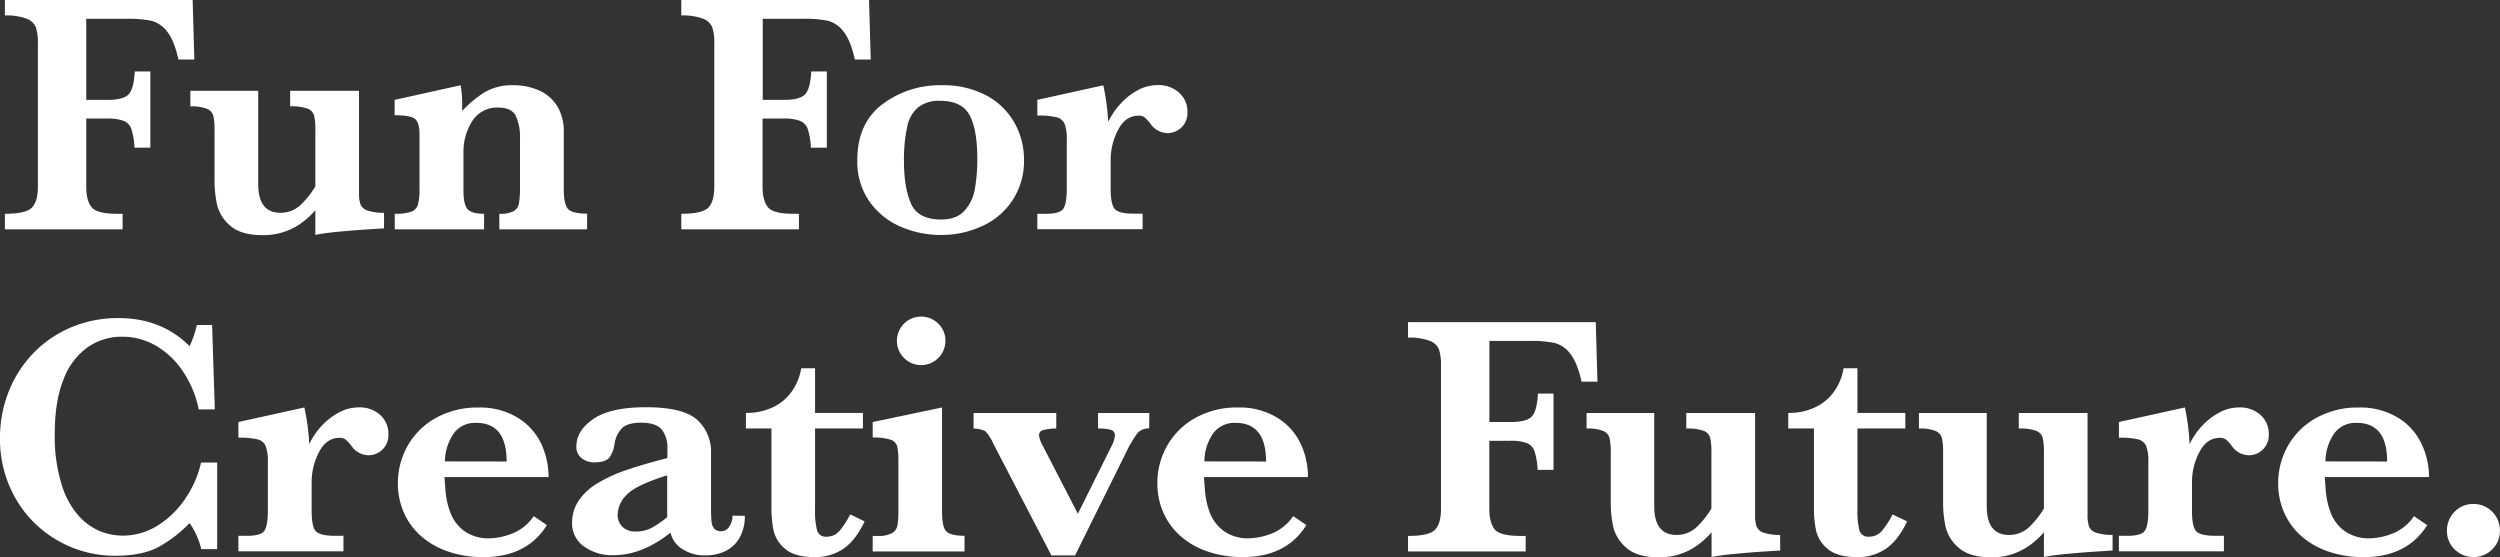 <svg xmlns="http://www.w3.org/2000/svg" viewBox="0 0 776.03 173.03"><rect x="0" y="0" width="776.03" height="173.03" fill="#333333" stroke="none"/><defs><style>.cls-1{fill:#fff;}</style></defs><g id="Layer_2" data-name="Layer 2"><g id="表示"><g id="ブロック"><path class="cls-1" d="M60.32,18.48H55.39q-1.32-5.93-3.5-8.66A8.88,8.88,0,0,0,47,6.46a34.89,34.89,0,0,0-7.53-.63H26.77V31h6.67c3.15,0,5.28-.55,6.4-1.63s1.79-3.48,2-7.19h4.83V45.83H41.74a20.94,20.94,0,0,0-1-5.88,4.15,4.15,0,0,0-2.41-2.46,14.43,14.43,0,0,0-5.12-.69H26.77V58q0,4.31,1.71,6.36t8.11,2h1.47v4.83H1.52V66.36c4.34,0,7.13-.63,8.37-1.91S11.76,61,11.76,58V13.23a14.21,14.21,0,0,0-.63-4.75A4.89,4.89,0,0,0,8.26,5.8a17.67,17.67,0,0,0-6.74-1V0H59.8Z"/><path class="cls-1" d="M119.21,70.88l-5.3.34c-2.53.16-5.35.38-8.48.68a73.68,73.68,0,0,0-7.54,1V65.26Q91.13,73,81.67,73q-6.89,0-10.19-2.94a12.25,12.25,0,0,1-4.09-6.48A34.66,34.66,0,0,1,66.6,56V40.53A19.86,19.86,0,0,0,66.23,36a3.31,3.31,0,0,0-1.94-2.2,12.77,12.77,0,0,0-5.2-.77V28.19H80.15V57.12q0,8.93,6.87,8.93a9,9,0,0,0,6.67-2.81,27.52,27.52,0,0,0,4.2-5.38V40.53a19.57,19.57,0,0,0-.39-4.67,3.29,3.29,0,0,0-2-2.13A14.82,14.82,0,0,0,90.07,33V28.19h21.37V59.8a10.63,10.63,0,0,0,.47,3.68,3.48,3.48,0,0,0,2.15,1.86,15.81,15.81,0,0,0,5.15.71Z"/><path class="cls-1" d="M182.24,71.19H155V66.36a9,9,0,0,0,4.44-.81,3.47,3.47,0,0,0,1.65-2.39,29.69,29.69,0,0,0,.32-5.2V43.1A15.78,15.78,0,0,0,160.13,36c-.87-1.73-2.66-2.6-5.35-2.6a9.09,9.09,0,0,0-8.22,4.23,17.69,17.69,0,0,0-2.7,9.74V59.17q0,4.15,1.21,5.67c.8,1,2.53,1.52,5.19,1.52v4.83H122.54V66.36a15.58,15.58,0,0,0,5-.6,3.38,3.38,0,0,0,2.16-2.15,17,17,0,0,0,.52-4.91v-17q0-3.68-1.42-4.8c-.94-.76-3-1.13-6.3-1.13V31L143,26.46a37.75,37.75,0,0,1,.47,5.67c0,.46,0,.85,0,1.18s0,.71,0,1.13a35,35,0,0,1,6.87-5.75,16.64,16.64,0,0,1,8.93-2.23,19.39,19.39,0,0,1,8.11,1.63A12.61,12.61,0,0,1,173,33a14.93,14.93,0,0,1,2,8V58.7c0,2.94.4,4.95,1.18,6s2.81,1.62,6.07,1.62Z"/><path class="cls-1" d="M270.29,18.48h-4.94q-1.31-5.93-3.49-8.66A8.88,8.88,0,0,0,257,6.46a35.05,35.05,0,0,0-7.54-.63h-12.7V31h6.67c3.15,0,5.28-.55,6.4-1.63s1.79-3.48,2-7.19h4.83V45.83H251.7a21,21,0,0,0-1-5.88,4.17,4.17,0,0,0-2.42-2.46,14.34,14.34,0,0,0-5.11-.69h-6.46V58q0,4.31,1.7,6.36t8.12,2H248v4.83H211.48V66.36c4.34,0,7.14-.63,8.38-1.91S221.72,61,221.72,58V13.23a14.21,14.21,0,0,0-.63-4.75,4.87,4.87,0,0,0-2.86-2.68,17.77,17.77,0,0,0-6.75-1V0h58.28Z"/><path class="cls-1" d="M317.86,49.56A21.93,21.93,0,0,1,305,70.12a29.78,29.78,0,0,1-12.94,2.81,30.91,30.91,0,0,1-12.52-2.58,22.84,22.84,0,0,1-9.66-7.82,21.49,21.49,0,0,1-3.76-12.86q0-11.4,7.77-17.3a29.64,29.64,0,0,1,18.48-5.91,28.34,28.34,0,0,1,13.76,3.15,21.59,21.59,0,0,1,8.74,8.45A23.16,23.16,0,0,1,317.86,49.56Zm-14.49-.31q0-8.93-2.37-13.44t-9.18-4.52a10.55,10.55,0,0,0-6.8,2,10.65,10.65,0,0,0-3.42,6.09,48.47,48.47,0,0,0-1,10.68c0,5.4.72,9.75,2.16,13.08s4.56,5,9.39,5q4.79,0,7.27-2.76a13.34,13.34,0,0,0,3.21-6.83A54.58,54.58,0,0,0,303.37,49.25Z"/><path class="cls-1" d="M368.6,34.76a6.28,6.28,0,0,1-1.86,4.8,6.22,6.22,0,0,1-4.39,1.76,6.55,6.55,0,0,1-5.25-2.94,13.33,13.33,0,0,0-1.73-1.89,2.88,2.88,0,0,0-1.94-.58q-4.1,0-6.38,4.44a19.93,19.93,0,0,0-2.29,9.21V58.7q0,4.41,1.13,6c.76,1.08,2.74,1.62,6,1.62h2.79v4.83H322V66.36h2.73q4.41,0,5.41-1.68c.66-1.12,1-3.11,1-6V43.37a12.91,12.91,0,0,0-.71-5,3.67,3.67,0,0,0-2.55-2,24.26,24.26,0,0,0-5.88-.5V31l20.48-4.52A71.54,71.54,0,0,1,344,37.85a22.41,22.41,0,0,1,3.86-5.67A20.19,20.19,0,0,1,353.19,28a12.81,12.81,0,0,1,6.07-1.58,9.46,9.46,0,0,1,6.82,2.42A7.84,7.84,0,0,1,368.6,34.76Z"/><path class="cls-1" d="M67.41,170.46H62.48a23.68,23.68,0,0,0-3.62-8.09,41.62,41.62,0,0,1-9.14,7.14q-5.14,3-13.91,3A35.42,35.42,0,0,1,18,167.83a35,35,0,0,1-13.1-13A36.86,36.86,0,0,1,0,135.91a38.66,38.66,0,0,1,2.65-14.23,36.29,36.29,0,0,1,7.56-11.91,35.42,35.42,0,0,1,11.71-8.09A37.07,37.07,0,0,1,36.8,98.74q13.34,0,22.06,8.72a33.72,33.72,0,0,0,2.25-6.57h4.73l.84,26.2h-5a32,32,0,0,0-4.94-11.86,25.31,25.31,0,0,0-8.48-8A20.62,20.62,0,0,0,38,104.52,18.53,18.53,0,0,0,27.2,107.8a21.34,21.34,0,0,0-7.49,10Q17,124.52,17,134.55a49.9,49.9,0,0,0,2.26,16.25,25.42,25.42,0,0,0,5.59,9.79,18.44,18.44,0,0,0,6.69,4.49,19.24,19.24,0,0,0,6.3,1.18,20.4,20.4,0,0,0,11.63-3.47A28.74,28.74,0,0,0,58,154.05a32.29,32.29,0,0,0,4.41-10.47h5Z"/><path class="cls-1" d="M120.57,134.76a6.28,6.28,0,0,1-1.86,4.8,6.19,6.19,0,0,1-4.38,1.76,6.52,6.52,0,0,1-5.25-2.94,13.9,13.9,0,0,0-1.74-1.89,2.88,2.88,0,0,0-1.94-.58q-4.09,0-6.38,4.44a19.92,19.92,0,0,0-2.28,9.21v9.14c0,2.94.37,5,1.13,6s2.73,1.62,5.95,1.62h2.79v4.83H74v-4.83h2.73c2.94,0,4.75-.56,5.41-1.68s1-3.11,1-6V143.37a12.91,12.91,0,0,0-.71-5,3.67,3.67,0,0,0-2.55-2,24.26,24.26,0,0,0-5.88-.5V131l20.48-4.52A71.54,71.54,0,0,1,96,137.85a22.41,22.41,0,0,1,3.86-5.67,20.36,20.36,0,0,1,5.35-4.14,12.81,12.81,0,0,1,6.07-1.58,9.44,9.44,0,0,1,6.82,2.42A7.84,7.84,0,0,1,120.57,134.76Z"/><path class="cls-1" d="M170.27,148.09H138c0,.67.13,2.09.29,4.25a24.22,24.22,0,0,0,1.47,6.67,12.56,12.56,0,0,0,4.25,5.75,12.9,12.9,0,0,0,8.11,2.34,20.29,20.29,0,0,0,6.72-1.42,14.38,14.38,0,0,0,6.83-5.46l4.09,2.78q-6.19,9.93-19.69,9.93a33.09,33.09,0,0,1-11-1.74,24.55,24.55,0,0,1-8.42-4.83,20.81,20.81,0,0,1-5.3-7.29,22.21,22.21,0,0,1-1.84-9,23.41,23.41,0,0,1,3.07-11.76,22.61,22.61,0,0,1,8.79-8.61,26.4,26.4,0,0,1,13.08-3.2,22.48,22.48,0,0,1,12.15,3.1,19.09,19.09,0,0,1,7.33,8A24.08,24.08,0,0,1,170.27,148.09Zm-13-4.83q0-12-9.45-12a8.17,8.17,0,0,0-7,3.31,15.57,15.57,0,0,0-2.71,8.66Z"/><path class="cls-1" d="M231.2,160.12a13.36,13.36,0,0,1-1.63,6.79,10.11,10.11,0,0,1-4.38,4.15A14.14,14.14,0,0,1,219,172.4a12.46,12.46,0,0,1-7.35-2.07,8,8,0,0,1-3.51-5q-8.78,7-17.64,7a14.94,14.94,0,0,1-9.3-2.76,8.7,8.7,0,0,1-3.62-7.27,12.23,12.23,0,0,1,1.94-6.74,18.09,18.09,0,0,1,5.7-5.39,44.42,44.42,0,0,1,8.95-4.17c3.47-1.21,7.79-2.47,13-3.81v-3a8.94,8.94,0,0,0-1.76-5.85q-1.76-2.13-6.48-2.13-4.05,0-5.83,1.68a8.77,8.77,0,0,0-2.36,5.09,9.55,9.55,0,0,1-1.55,4c-.76,1-2.32,1.55-4.7,1.55a6.31,6.31,0,0,1-3.89-1.26,4.38,4.38,0,0,1-1.68-3.73q0-4.89,5.31-8.51t16.27-3.62q11.55,0,15.88,3.89a13.26,13.26,0,0,1,4.33,10.39v16.59c0,2.1.06,3.64.16,4.62a3.81,3.81,0,0,0,.87,2.23,2.9,2.9,0,0,0,2.23.77,2.94,2.94,0,0,0,2.39-1.42,5.69,5.69,0,0,0,1-3.41Zm-24.1.42v-13q-10,3.15-12.68,6.17a9,9,0,0,0-2.7,5.91,5.26,5.26,0,0,0,1.47,3.89,5.6,5.6,0,0,0,4.14,1.47,10.5,10.5,0,0,0,5.1-1.21A32.6,32.6,0,0,0,207.1,160.54Z"/><path class="cls-1" d="M268.4,161.85q-2.83,5.93-6.62,8.5a15.36,15.36,0,0,1-8.87,2.58q-6.19,0-9.14-2.52a10.34,10.34,0,0,1-3.62-5.65,32.62,32.62,0,0,1-.68-7V133h-7.93v-4.83a18.71,18.71,0,0,0,8.66-1.89,15,15,0,0,0,5.8-5.09,17.15,17.15,0,0,0,2.71-6.88H253v13.86h14.86V133H253v25a25.1,25.1,0,0,0,.61,6.59,2.75,2.75,0,0,0,3,2,5.15,5.15,0,0,0,4.15-2,27.08,27.08,0,0,0,3.15-4.91Z"/><path class="cls-1" d="M299.4,171.19H270.89v-4.83h1.52a8.93,8.93,0,0,0,4.44-.84,3.48,3.48,0,0,0,1.71-2.36,23.66,23.66,0,0,0,.31-4.46V143.1a19,19,0,0,0-.39-4.62,3.09,3.09,0,0,0-2.05-2,17.7,17.7,0,0,0-5.54-.68V131l21.53-4.52V158.7c0,2.94.36,5,1.1,6s2.69,1.62,5.88,1.62Zm-5.93-65.26a7.53,7.53,0,1,1-2.21-5.46A7.35,7.35,0,0,1,293.47,105.93Z"/><path class="cls-1" d="M356.71,133a4.46,4.46,0,0,0-3.7,1.53,37.85,37.85,0,0,0-3.5,6l-15.8,31.87h-7.35L308.3,137.64a13.24,13.24,0,0,0-2.42-3.78,8.78,8.78,0,0,0-3.67-.84v-4.83h25.67V133a17.63,17.63,0,0,0-4.07.5,1.63,1.63,0,0,0-1.28,1.66,8.15,8.15,0,0,0,1.05,3l11,21.32,10.45-21a9.16,9.16,0,0,0,1.05-3.2,1.73,1.73,0,0,0-1.23-1.86,14.69,14.69,0,0,0-4-.4v-4.83h15.91Z"/><path class="cls-1" d="M406,148.09H373.75c0,.67.13,2.09.29,4.25A24.57,24.57,0,0,0,375.5,159a12.58,12.58,0,0,0,4.26,5.75,12.88,12.88,0,0,0,8.11,2.34,20.39,20.39,0,0,0,6.72-1.42,14.42,14.42,0,0,0,6.83-5.46l4.09,2.78q-6.19,9.93-19.69,9.93a33.09,33.09,0,0,1-11-1.74,24.46,24.46,0,0,1-8.42-4.83,21,21,0,0,1-5.31-7.29,22.37,22.37,0,0,1-1.83-9,23.41,23.41,0,0,1,3.07-11.76,22.54,22.54,0,0,1,8.79-8.61,26.36,26.36,0,0,1,13.07-3.2,22.49,22.49,0,0,1,12.16,3.1,19,19,0,0,1,7.32,8A24,24,0,0,1,406,148.09Zm-13-4.83q0-12-9.45-12a8.18,8.18,0,0,0-7,3.31,15.64,15.64,0,0,0-2.7,8.66Z"/><path class="cls-1" d="M495.87,118.48h-4.94q-1.31-5.92-3.49-8.66a8.88,8.88,0,0,0-4.88-3.36,34.89,34.89,0,0,0-7.53-.63H462.32V131H469c3.15,0,5.28-.55,6.4-1.63s1.79-3.48,2-7.19h4.83v23.67h-4.94a21,21,0,0,0-1-5.88,4.18,4.18,0,0,0-2.41-2.46,14.43,14.43,0,0,0-5.12-.69h-6.46V158q0,4.31,1.71,6.36c1.13,1.36,3.84,2,8.11,2h1.47v4.83H437.07v-4.83c4.34,0,7.13-.63,8.37-1.91S447.3,161,447.3,158V113.23a14.21,14.21,0,0,0-.63-4.75,4.87,4.87,0,0,0-2.86-2.68,17.71,17.71,0,0,0-6.74-1V100h58.27Z"/><path class="cls-1" d="M552.6,170.88l-5.3.34c-2.52.16-5.35.38-8.48.68a73.83,73.83,0,0,0-7.53,1v-7.67Q524.51,173,515.07,173q-6.89,0-10.19-2.94a12.27,12.27,0,0,1-4.1-6.48A35.3,35.3,0,0,1,500,156V140.53a20.45,20.45,0,0,0-.37-4.54,3.33,3.33,0,0,0-1.94-2.2,12.8,12.8,0,0,0-5.2-.77v-4.83h21v28.93q0,8.92,6.88,8.93a9,9,0,0,0,6.67-2.81,27.52,27.52,0,0,0,4.2-5.38V140.53a18.93,18.93,0,0,0-.4-4.67,3.27,3.27,0,0,0-2-2.13,14.72,14.72,0,0,0-5.4-.71v-4.83h21.36V159.8a10.59,10.59,0,0,0,.48,3.68,3.48,3.48,0,0,0,2.15,1.86,15.74,15.74,0,0,0,5.14.71Z"/><path class="cls-1" d="M592,161.85q-2.84,5.93-6.62,8.5a15.36,15.36,0,0,1-8.87,2.58q-6.19,0-9.14-2.52a10.34,10.34,0,0,1-3.62-5.65,32.62,32.62,0,0,1-.68-7V133H555.1v-4.83a18.71,18.71,0,0,0,8.66-1.89,15,15,0,0,0,5.8-5.09,17.15,17.15,0,0,0,2.71-6.88h4.3v13.86h14.86V133H576.57v25a25.1,25.1,0,0,0,.61,6.59,2.75,2.75,0,0,0,3,2,5.15,5.15,0,0,0,4.15-2,27.63,27.63,0,0,0,3.15-4.91Z"/><path class="cls-1" d="M655.77,170.88l-5.3.34c-2.52.16-5.35.38-8.48.68a73.83,73.83,0,0,0-7.53,1v-7.67Q627.68,173,618.23,173q-6.87,0-10.18-2.94a12.27,12.27,0,0,1-4.1-6.48,35.28,35.28,0,0,1-.79-7.59V140.53a20.59,20.59,0,0,0-.36-4.54,3.35,3.35,0,0,0-1.95-2.2,12.74,12.74,0,0,0-5.19-.77v-4.83h21.05v28.93q0,8.92,6.88,8.93a8.94,8.94,0,0,0,6.66-2.81,28,28,0,0,0,4.21-5.38V140.53a19.44,19.44,0,0,0-.4-4.67,3.29,3.29,0,0,0-2-2.13,14.78,14.78,0,0,0-5.41-.71v-4.83H648V159.8a10.88,10.88,0,0,0,.47,3.68,3.53,3.53,0,0,0,2.16,1.86,15.74,15.74,0,0,0,5.14.71Z"/><path class="cls-1" d="M704.26,134.76a6.25,6.25,0,0,1-1.87,4.8,6.18,6.18,0,0,1-4.38,1.76,6.53,6.53,0,0,1-5.25-2.94,14,14,0,0,0-1.73-1.89,2.93,2.93,0,0,0-1.95-.58c-2.72,0-4.85,1.48-6.37,4.44a19.81,19.81,0,0,0-2.29,9.21v9.14q0,4.41,1.13,6t6,1.62h2.78v4.83h-32.6v-4.83h2.73q4.41,0,5.41-1.68t1-6V143.37a13,13,0,0,0-.7-5,3.71,3.71,0,0,0-2.55-2,24.37,24.37,0,0,0-5.88-.5V131l20.48-4.52a70.73,70.73,0,0,1,1.46,11.39,22.68,22.68,0,0,1,3.86-5.67,20.4,20.4,0,0,1,5.36-4.14,12.8,12.8,0,0,1,6.06-1.58,9.47,9.47,0,0,1,6.83,2.42A7.84,7.84,0,0,1,704.26,134.76Z"/><path class="cls-1" d="M754,148.09H721.66c0,.67.13,2.09.29,4.25a25,25,0,0,0,1.47,6.67,12.58,12.58,0,0,0,4.26,5.75,12.88,12.88,0,0,0,8.11,2.34,20.39,20.39,0,0,0,6.72-1.42,14.35,14.35,0,0,0,6.82-5.46l4.1,2.78q-6.2,9.93-19.69,9.93a33.05,33.05,0,0,1-11-1.74,24.51,24.51,0,0,1-8.43-4.83,20.94,20.94,0,0,1-5.3-7.29,22.38,22.38,0,0,1-1.84-9,23.42,23.42,0,0,1,3.08-11.76,22.48,22.48,0,0,1,8.79-8.61,26.34,26.34,0,0,1,13.07-3.2,22.49,22.49,0,0,1,12.16,3.1,19.07,19.07,0,0,1,7.32,8A23.94,23.94,0,0,1,754,148.09Zm-13-4.83q0-12-9.45-12a8.18,8.18,0,0,0-7,3.31,15.56,15.56,0,0,0-2.7,8.66Z"/><path class="cls-1" d="M776,164.74a7.8,7.8,0,0,1-2.41,5.82,8.29,8.29,0,0,1-11.61,0,7.8,7.8,0,0,1-2.41-5.82,8.11,8.11,0,0,1,2.36-5.88,7.85,7.85,0,0,1,5.83-2.42,8.16,8.16,0,0,1,8.24,8.3Z"/></g></g></g></svg>